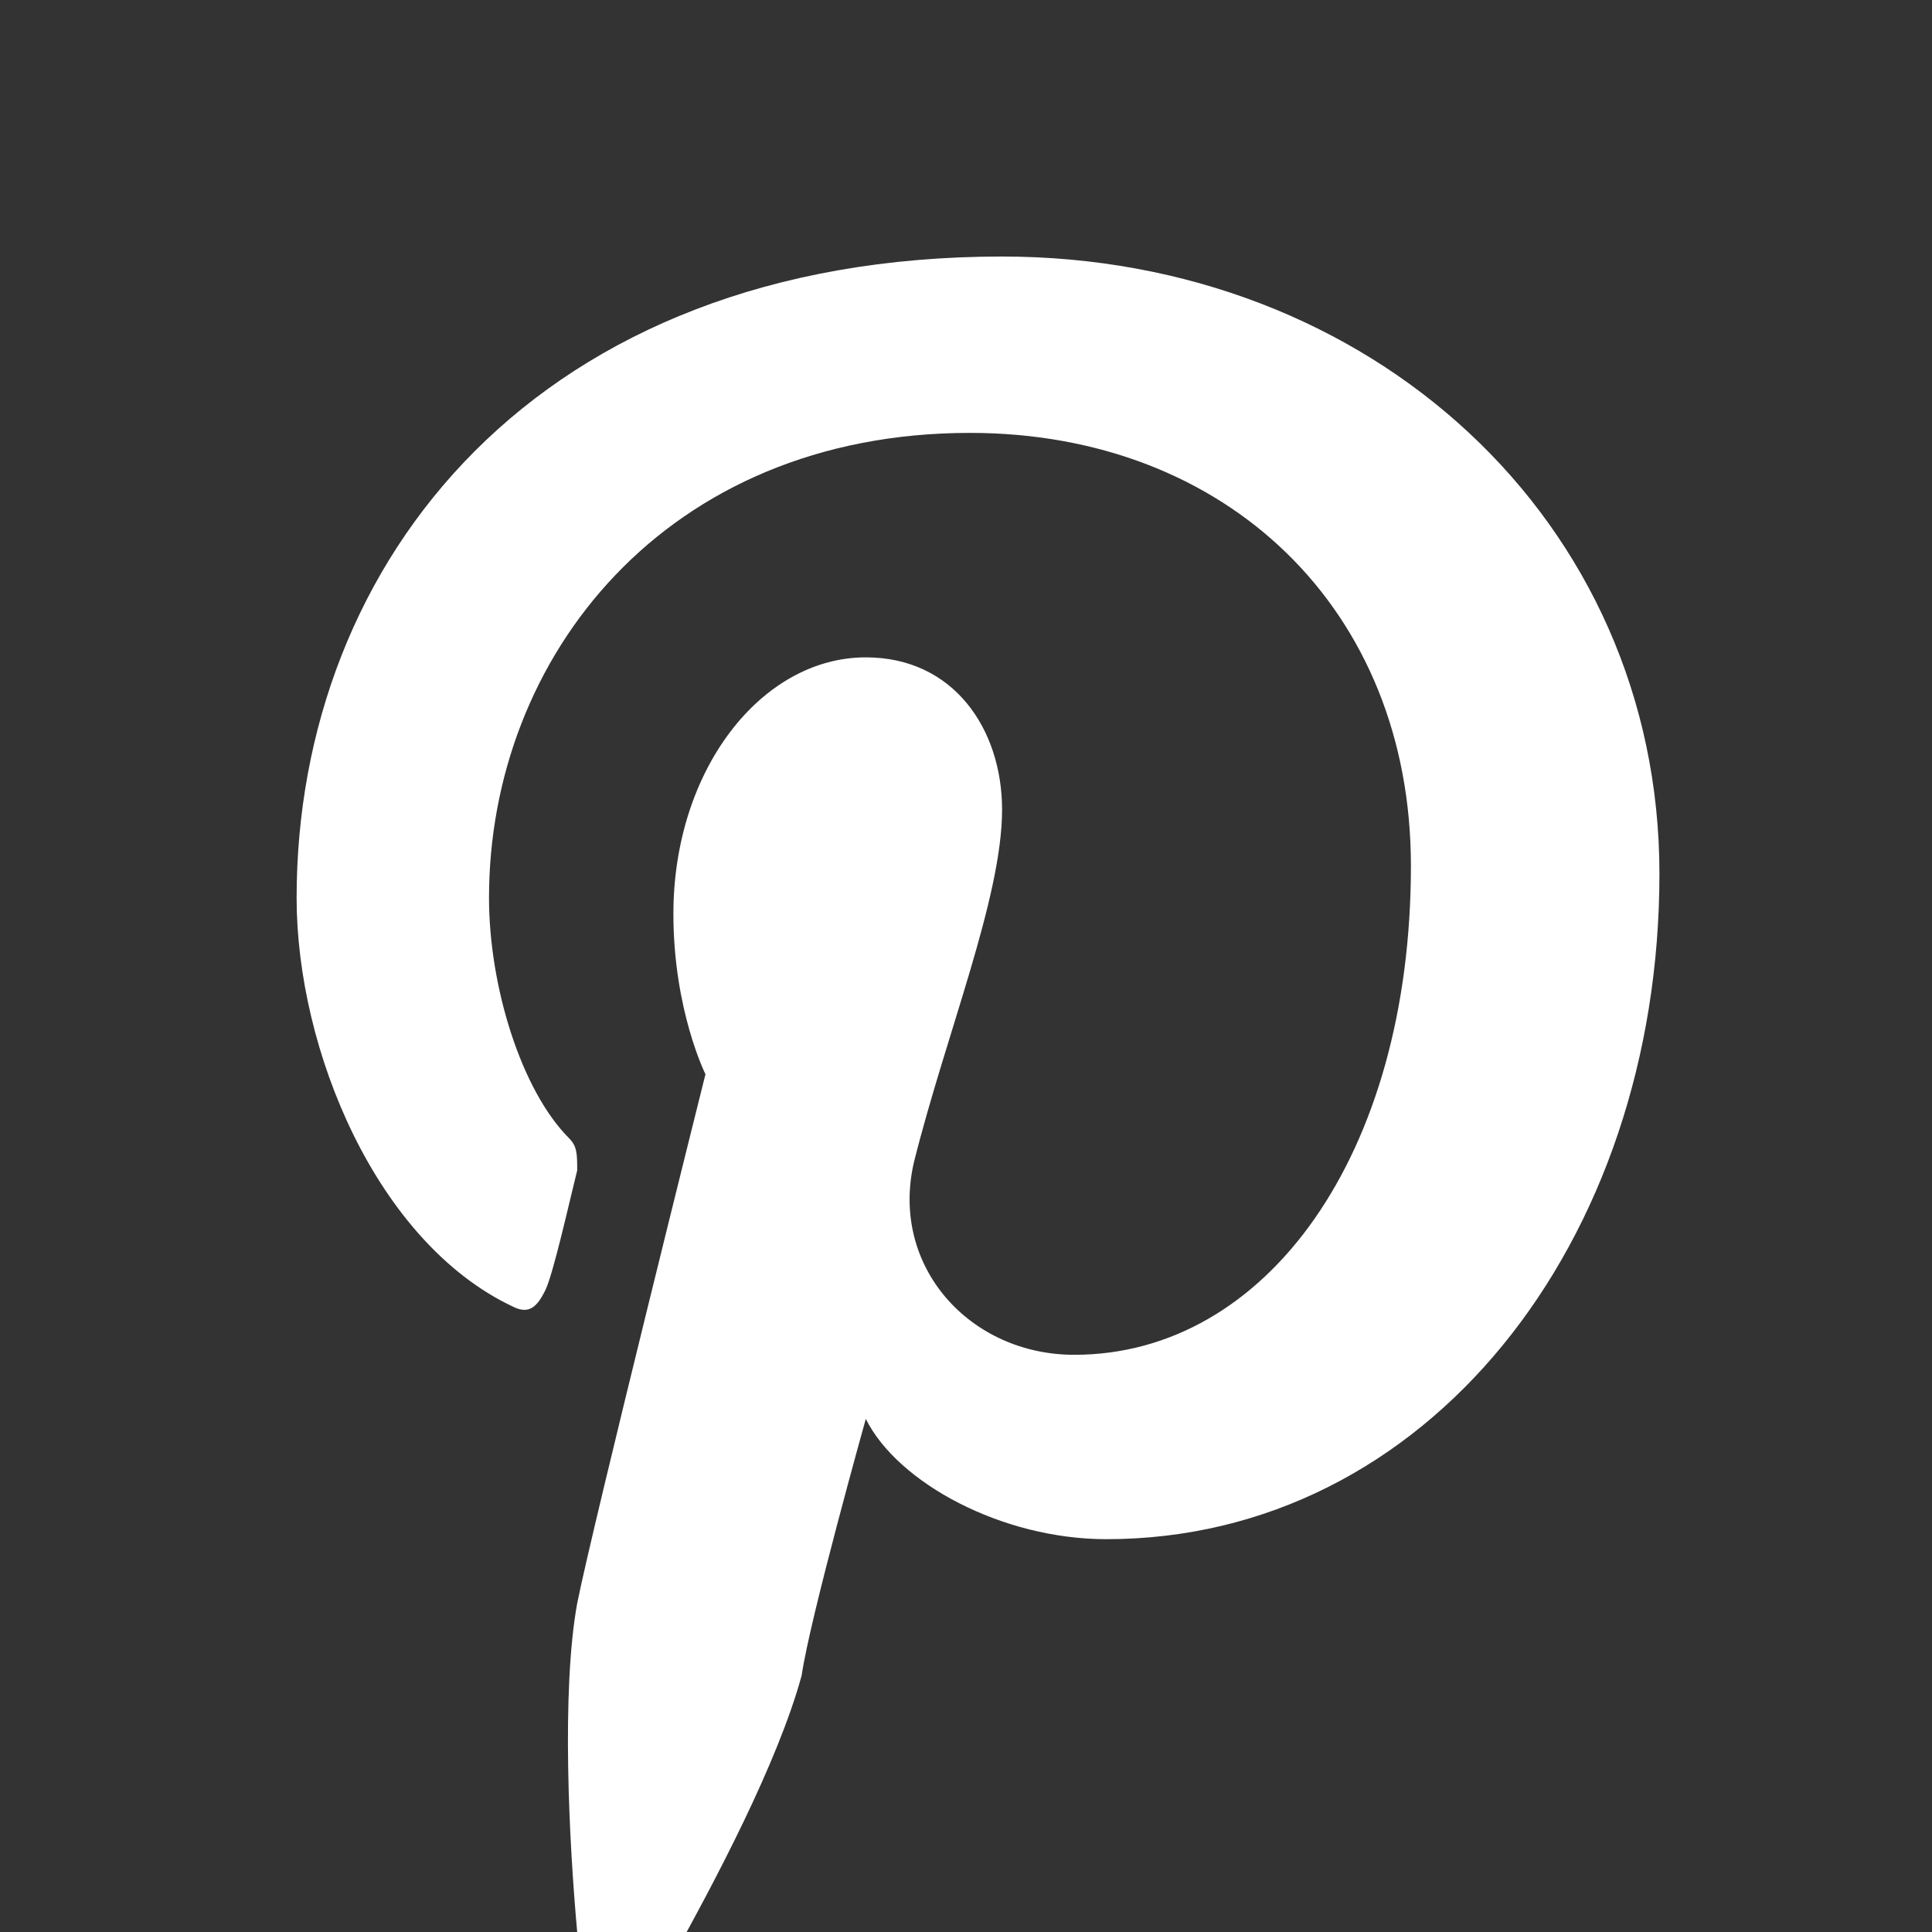 <?xml version="1.0" encoding="utf-8"?>
<!-- Generator: Adobe Illustrator 18.1.0, SVG Export Plug-In . SVG Version: 6.00 Build 0)  -->
<svg version="1.1" id="Calque_1" xmlns="http://www.w3.org/2000/svg" xmlns:xlink="http://www.w3.org/1999/xlink" x="0px" y="0px"
	 viewBox="-285 408.8 24.1 24.1" enable-background="new -285 408.8 24.1 24.1" xml:space="preserve">
<rect x="-285" y="408.8" width="24.1" height="24.1" fill="#333333" stroke="none"/>
<path fill="#FFFFFF" d="M-277.8,432.9c-0.1-1.1-0.2-3,0-4.1c0.2-1,1.6-6.6,1.6-6.6s-0.4-0.8-0.4-2c0-1.8,1.1-3.2,2.4-3.2
	c1.1,0,1.7,0.9,1.7,1.9c0,1.1-0.7,2.8-1.1,4.4c-0.3,1.3,0.7,2.4,2,2.4c2.4,0,4.2-2.5,4.2-6.1c0-3.2-2.3-5.4-5.5-5.4
	c-3.8,0-6,2.8-6,5.8c0,1.1,0.4,2.4,1,3c0.1,0.1,0.1,0.2,0.1,0.4c-0.1,0.4-0.3,1.3-0.4,1.5c-0.1,0.2-0.2,0.3-0.4,0.2
	c-1.7-0.8-2.7-3.2-2.7-5.1c0-4.2,3-8,8.8-8c4.6,0,8.2,3.3,8.2,7.7c0,4.6-2.9,8.3-6.9,8.3c-1.3,0-2.6-0.7-3-1.5c0,0-0.7,2.5-0.8,3.2
	c-0.3,1.1-1.1,2.6-1.6,3.5H-277.8z"/>
</svg>
